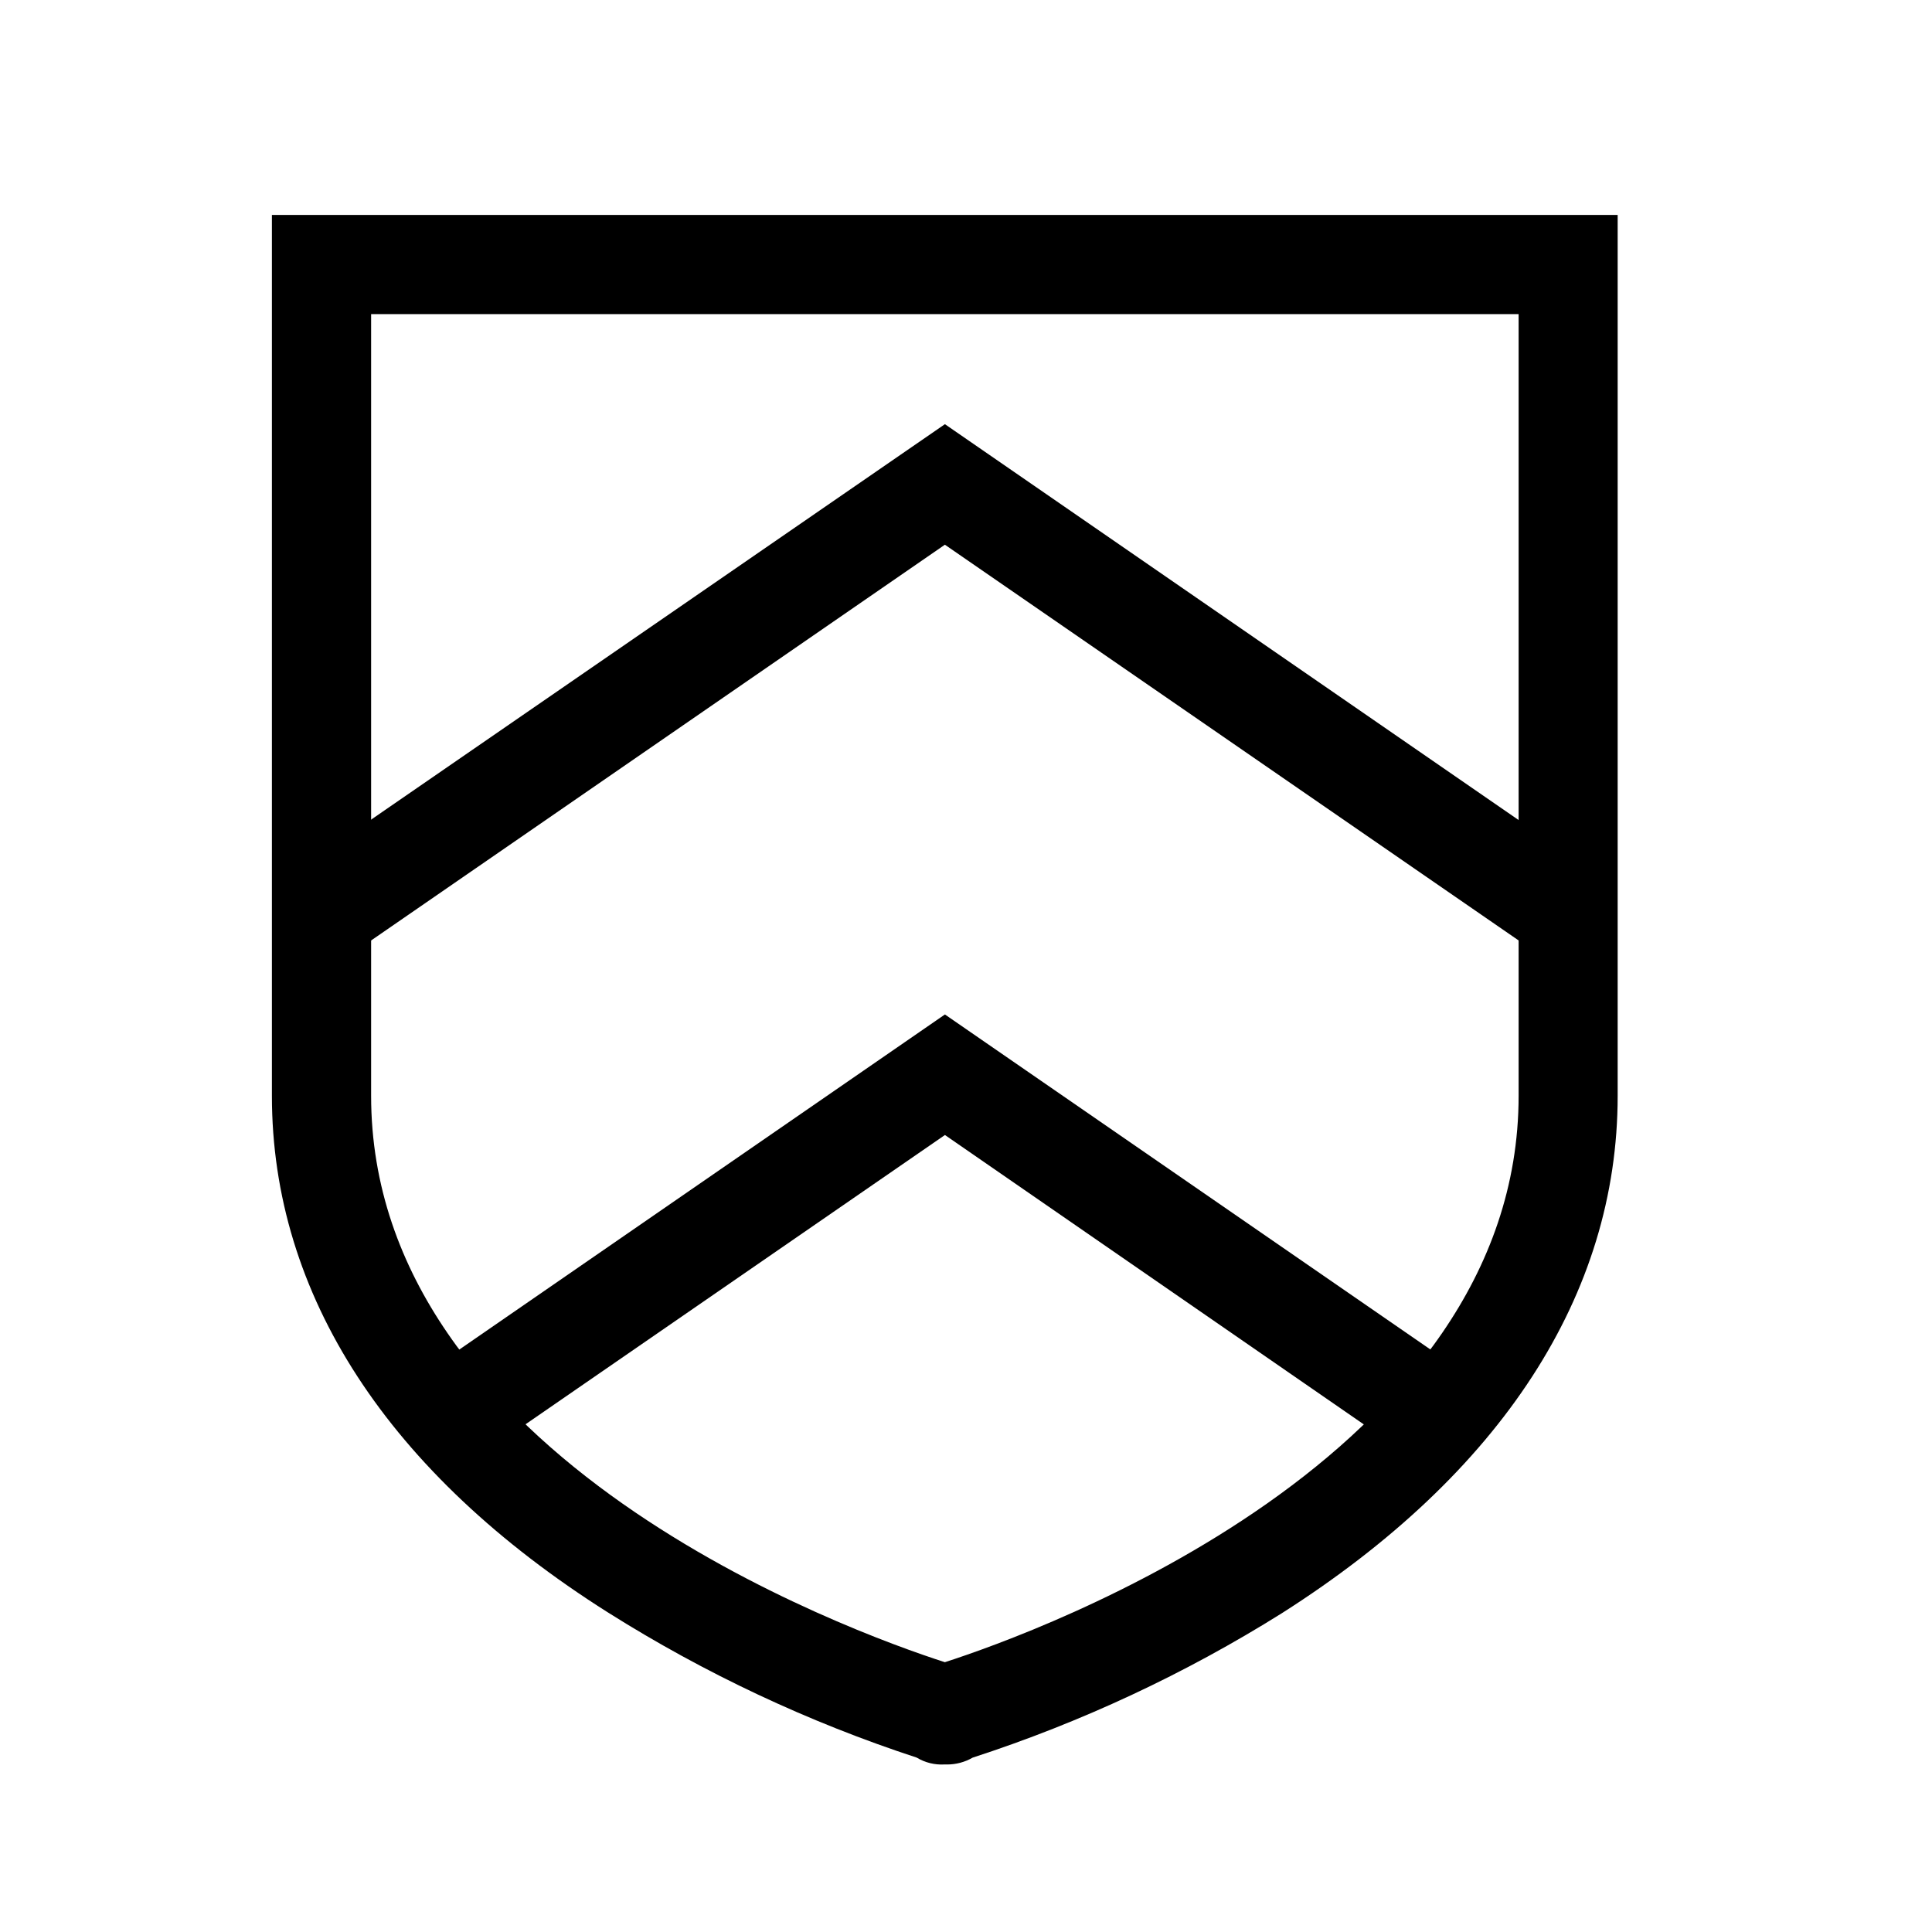 <?xml version="1.0" encoding="UTF-8"?>
<!-- Uploaded to: SVG Repo, www.svgrepo.com, Generator: SVG Repo Mixer Tools -->
<svg fill="#000000" width="800px" height="800px" version="1.1" viewBox="144 144 512 512" xmlns="http://www.w3.org/2000/svg">
 <g>
  <path d="m394.96 611.6h-0.656c-2.578 0.152-5.141-0.48-7.356-1.812-28.766-9.422-56.262-22.352-81.867-38.492-58.242-36.828-89.023-84.234-89.023-136.88v-233.46h356.64v233.46c0 52.648-30.781 100.05-88.973 137.09-25.652 16.07-53.18 28.93-81.969 38.289-2.066 1.195-4.414 1.82-6.801 1.812zm-152.61-384.36v207.17c0 96.125 127.01 142.02 152.05 150.09 25.191-8.113 152.05-54.16 152.05-150.09v-207.17z"/>
  <path d="m264.68 531.44c-5.766 0.043-10.883-3.695-12.598-9.199-1.715-5.508 0.371-11.488 5.141-14.73l137.19-94.668 137.19 94.668c5.969 4.172 7.422 12.395 3.25 18.363-4.176 5.969-12.395 7.422-18.363 3.25l-122.07-84.336-122.27 84.336c-2.195 1.508-4.793 2.316-7.457 2.316z"/>
  <path d="m556.93 397.63c-2.66 0.004-5.262-0.805-7.453-2.316l-155.07-106.96-155.07 106.96c-2.863 2.004-6.41 2.789-9.852 2.18-3.445-0.609-6.508-2.562-8.512-5.43-4.172-5.969-2.719-14.188 3.25-18.363l170.19-117.29 169.98 117.29c4.769 3.242 6.856 9.223 5.141 14.73-1.715 5.504-6.828 9.242-12.598 9.199z"/>
 </g>
</svg>